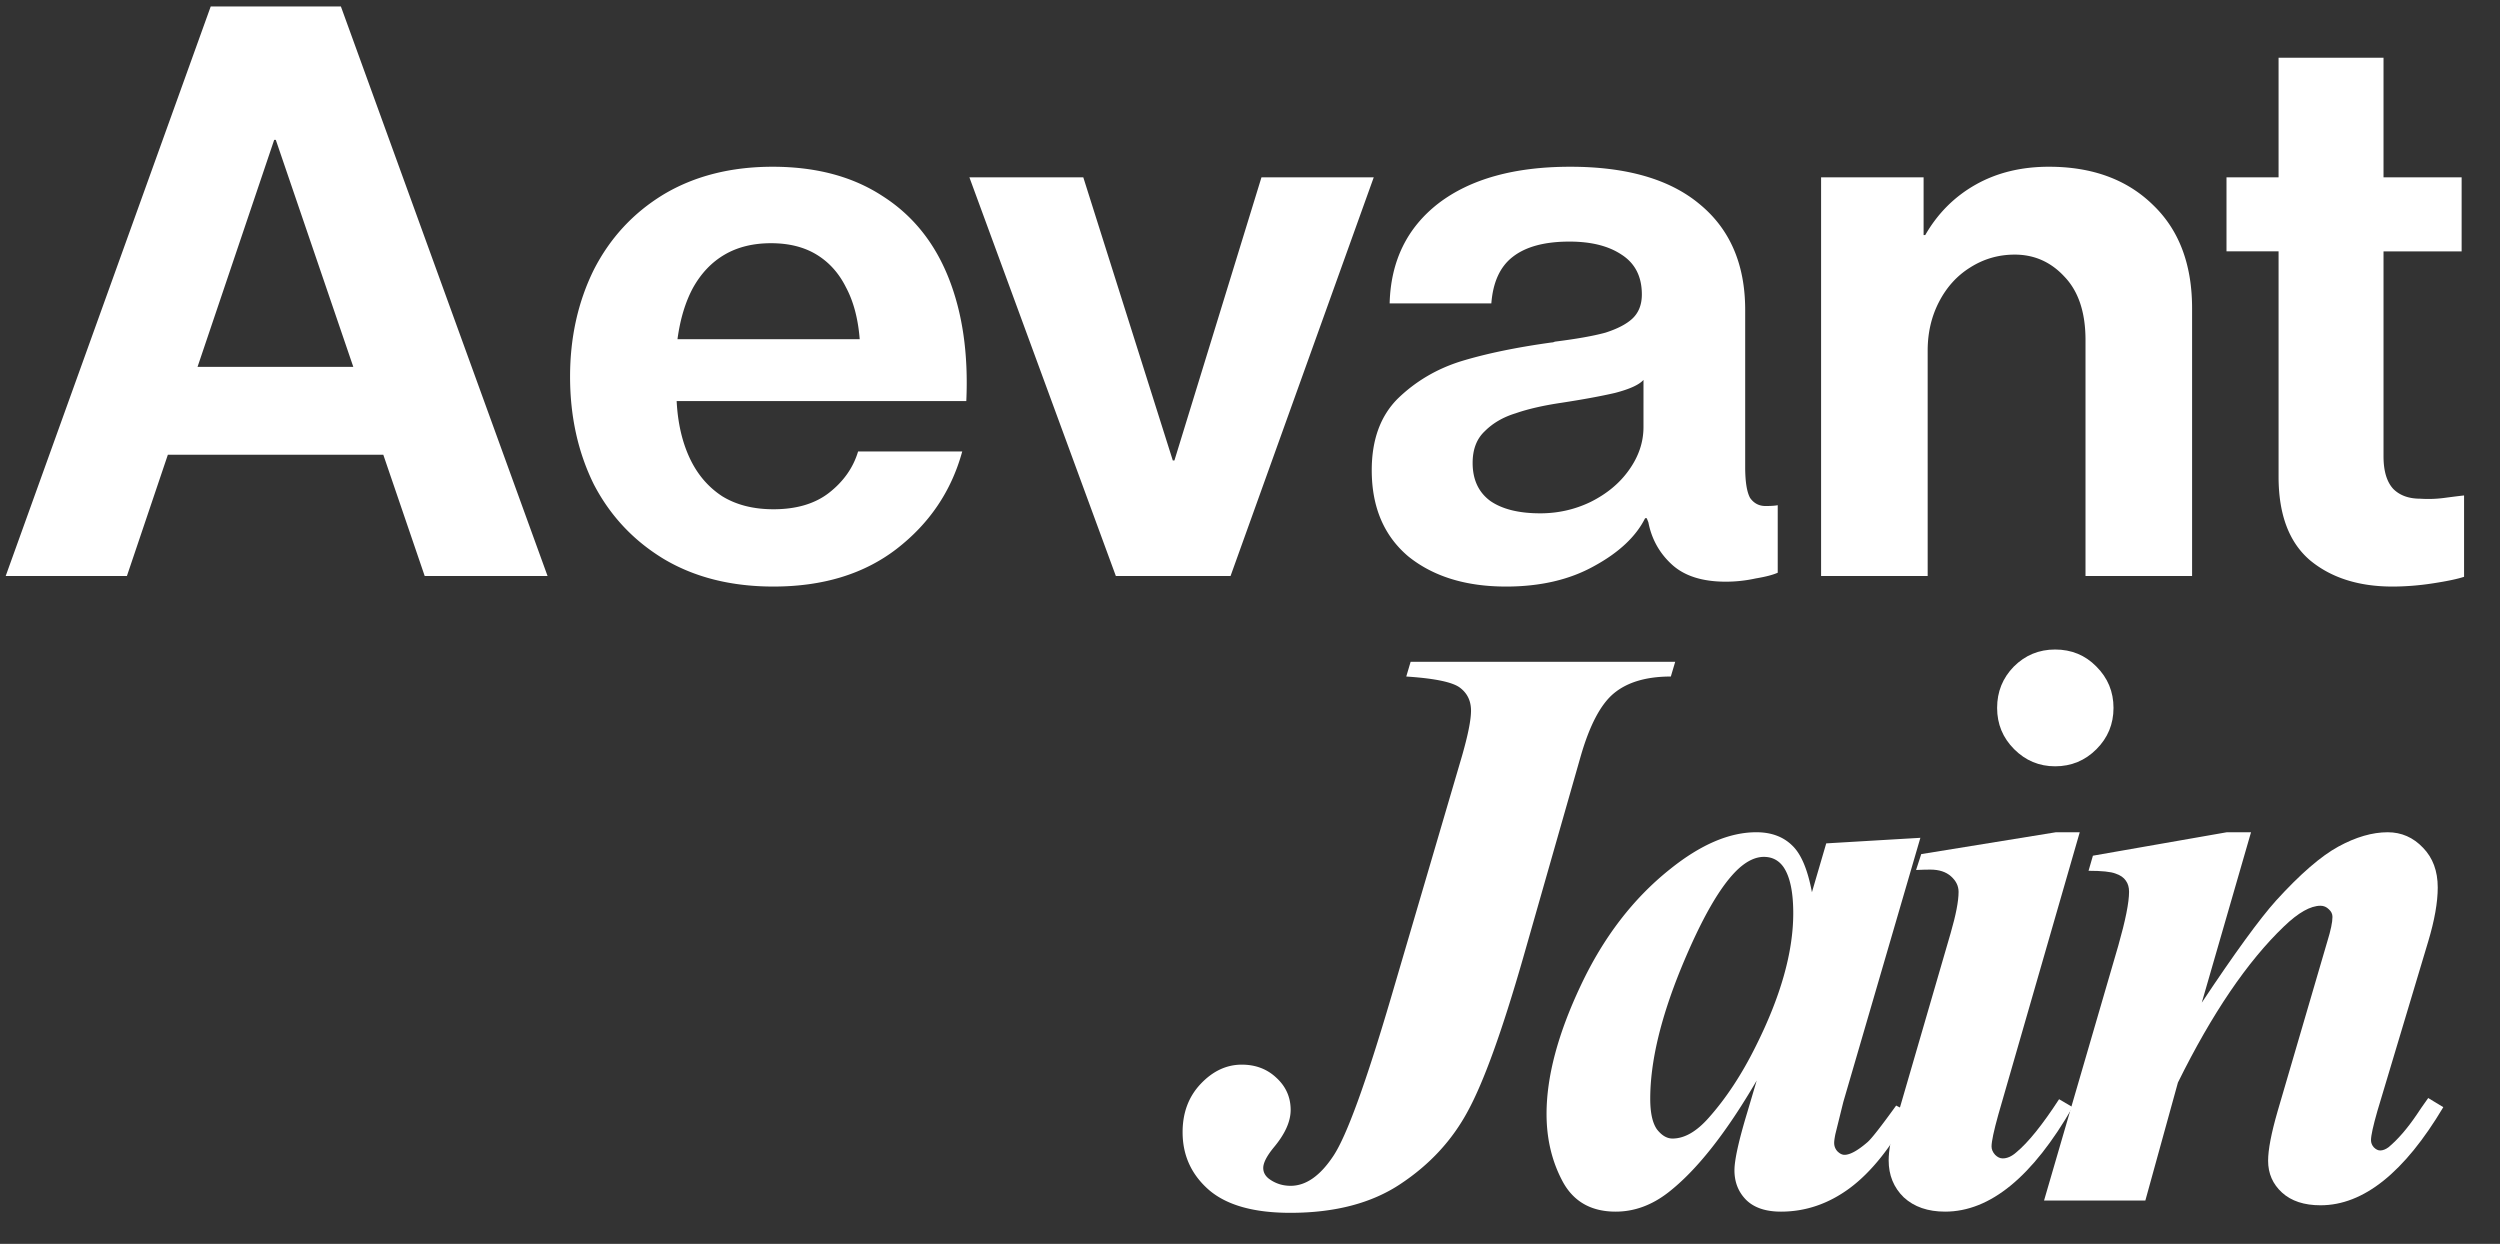 <svg xmlns="http://www.w3.org/2000/svg" width="408" height="203" fill="none"><rect width="100%" height="100%" fill="#333333" stroke="none"/><path fill="#fff" d="m367.367 135.823-8.039 27.814c5.403-8.126 9.444-13.68 12.124-16.662 3.933-4.323 7.326-7.262 10.178-8.818 2.853-1.556 5.533-2.334 8.04-2.334 2.247 0 4.171.843 5.77 2.529 1.599 1.642 2.399 3.803 2.399 6.483 0 2.42-.519 5.36-1.556 8.817l-8.299 27.684c-.691 2.42-1.037 3.998-1.037 4.733 0 .432.151.821.454 1.167.345.346.691.519 1.037.519.432 0 .886-.173 1.361-.519 1.513-1.254 3.048-3.026 4.604-5.316.389-.606 1.015-1.513 1.88-2.723l2.463 1.491c-6.353 10.676-13.031 16.013-20.033 16.013-2.68 0-4.776-.691-6.289-2.074s-2.269-3.112-2.269-5.187c0-1.815.519-4.517 1.556-8.104l8.104-27.684c.562-1.815.843-3.155.843-4.019 0-.476-.195-.886-.584-1.232-.389-.389-.842-.584-1.361-.584-1.642 0-3.631 1.124-5.965 3.372-5.964 5.705-11.734 14.198-17.31 25.479l-5.316 19.255h-16.533l12.124-41.622c1.167-4.106 1.75-7.024 1.75-8.753 0-.735-.172-1.34-.518-1.815-.346-.519-.908-.908-1.686-1.167-.778-.303-2.247-.454-4.409-.454l.714-2.464 21.848-3.825h3.955Z"/><path fill="#fff" d="M335.394 106c2.68 0 4.927.929 6.743 2.788 1.858 1.858 2.788 4.106 2.788 6.742 0 2.637-.93 4.885-2.788 6.743-1.859 1.859-4.106 2.788-6.743 2.788-2.593 0-4.819-.929-6.678-2.788-1.858-1.858-2.787-4.106-2.787-6.743 0-2.636.907-4.884 2.722-6.742 1.859-1.859 4.107-2.788 6.743-2.788Zm4.02 29.823-13.291 46.096c-.735 2.637-1.102 4.366-1.102 5.187 0 .476.194.929.583 1.362.389.389.8.583 1.232.583.735 0 1.47-.324 2.204-.972 1.945-1.6 4.279-4.495 7.002-8.688l2.205 1.297c-6.527 11.367-13.464 17.051-20.812 17.051-2.809 0-5.057-.778-6.742-2.334-1.643-1.599-2.464-3.609-2.464-6.03 0-1.599.367-3.63 1.102-6.094l9.012-30.99c.864-2.983 1.297-5.23 1.297-6.743 0-.951-.411-1.794-1.232-2.528-.821-.735-1.945-1.102-3.371-1.102-.649 0-1.427.021-2.334.064l.842-2.593 21.979-3.566h3.89Z"/><path fill="#fff" d="m313.405 136.731-12.577 43.114-1.297 5.251c-.13.649-.194 1.124-.194 1.427 0 .518.172.972.518 1.361.389.389.778.584 1.167.584.908 0 2.161-.692 3.761-2.075.648-.562 2.204-2.55 4.668-5.965l2.269 1.167c-3.069 5.619-6.354 9.725-9.855 12.319-3.458 2.55-7.196 3.825-11.216 3.825-2.464 0-4.344-.627-5.641-1.88-1.296-1.297-1.945-2.918-1.945-4.863 0-1.685.692-4.819 2.075-9.401l1.556-5.251c-5.014 8.601-9.833 14.695-14.458 18.283-2.679 2.074-5.532 3.112-8.558 3.112-3.976 0-6.85-1.621-8.622-4.863-1.773-3.285-2.659-6.98-2.659-11.086 0-6.094 1.859-13.075 5.576-20.941 3.717-7.91 8.601-14.263 14.652-19.061 4.971-3.977 9.639-5.965 14.004-5.965 2.421 0 4.366.713 5.835 2.14 1.47 1.383 2.55 3.933 3.242 7.65l2.334-7.974 15.365-.908Zm-20.746 12.318c0-3.501-.54-6.029-1.621-7.585-.778-1.081-1.837-1.621-3.177-1.621s-2.723.648-4.149 1.945c-2.896 2.68-6.03 8.126-9.401 16.338-3.328 8.169-4.992 15.236-4.992 21.2 0 2.291.367 3.955 1.102 4.992.778.994 1.621 1.492 2.529 1.492 1.945 0 3.911-1.124 5.899-3.372 2.853-3.198 5.425-7.11 7.715-11.735 4.063-8.125 6.095-15.343 6.095-21.654Zm-63.158-38.64.713-2.399h43.179l-.713 2.399c-3.977 0-7.067.907-9.271 2.723-2.161 1.772-3.977 5.208-5.446 10.308l-9.401 32.935c-3.415 11.886-6.419 20.207-9.012 24.961-2.55 4.754-6.202 8.709-10.957 11.865-4.711 3.155-10.719 4.732-18.023 4.732-5.922 0-10.33-1.232-13.226-3.695-2.896-2.507-4.344-5.662-4.344-9.466 0-3.155.972-5.77 2.917-7.845 1.989-2.117 4.236-3.176 6.743-3.176 2.248 0 4.128.713 5.641 2.139 1.556 1.426 2.334 3.177 2.334 5.252 0 1.901-.93 3.954-2.788 6.159-1.124 1.383-1.686 2.485-1.686 3.306 0 .692.303 1.275.908 1.751 1.037.778 2.226 1.167 3.566 1.167 2.506 0 4.84-1.643 7.002-4.928 2.161-3.285 5.294-11.907 9.4-25.868l11.541-39.289c.994-3.458 1.491-5.943 1.491-7.456 0-1.599-.605-2.852-1.816-3.76-1.21-.908-4.127-1.513-8.752-1.815Zm160.951-14.683c-5.489 0-9.959-1.416-13.411-4.249-3.452-2.92-5.178-7.48-5.178-13.676v-36.78h-8.498V28.94h8.498V9.42h17.128v19.52h12.747v12.083h-12.747v33.46c0 2.39.531 4.16 1.593 5.31 1.063 1.063 2.523 1.594 4.382 1.594a19.99 19.99 0 0 0 3.983-.133c1.328-.177 2.39-.31 3.187-.398v13.278c-1.062.354-2.744.708-5.045 1.062a43.698 43.698 0 0 1-6.639.531Zm-93.25-66.787h16.73v9.427h.266c2.035-3.54 4.78-6.285 8.232-8.232 3.452-1.948 7.435-2.921 11.95-2.921 7.081 0 12.746 2.08 16.995 6.24 4.249 4.072 6.374 9.693 6.374 16.863V94h-17.394V55.494c0-4.514-1.151-7.966-3.452-10.356-2.213-2.39-4.913-3.585-8.1-3.585-2.655 0-5.09.708-7.303 2.124-2.124 1.328-3.806 3.187-5.045 5.577-1.24 2.39-1.859 5.045-1.859 7.967V94h-17.394V28.939Zm-51.425 66.787c-6.55 0-11.861-1.638-15.933-4.913-3.983-3.363-5.975-8.055-5.975-14.074 0-4.957 1.416-8.852 4.249-11.685 2.921-2.832 6.373-4.868 10.357-6.107 4.071-1.24 8.984-2.258 14.738-3.054.177 0 .354-.044.531-.133 3.541-.443 6.285-.93 8.232-1.46 1.948-.62 3.408-1.373 4.382-2.258 1.062-.974 1.593-2.301 1.593-3.983 0-2.921-1.106-5.09-3.319-6.506-2.125-1.417-4.957-2.125-8.498-2.125-4.072 0-7.17.841-9.294 2.523-2.036 1.593-3.187 4.116-3.453 7.568H226.79c.177-6.904 2.833-12.348 7.967-16.331 5.222-3.984 12.392-5.975 21.51-5.975 9.206 0 16.243 2.036 21.112 6.107 4.957 4.072 7.435 9.826 7.435 17.262v25.626c0 2.39.266 4.072.797 5.045.619.885 1.46 1.328 2.523 1.328.885 0 1.549-.044 1.991-.133v11.02c-.796.355-1.991.665-3.585.93a22.583 22.583 0 0 1-4.913.532c-3.806 0-6.727-.93-8.763-2.789-2.036-1.859-3.319-4.16-3.85-6.904l-.266-.664h-.266c-1.504 3.01-4.293 5.62-8.365 7.834-3.983 2.213-8.763 3.32-14.34 3.32Zm5.577-11.95c2.921 0 5.665-.62 8.232-1.859 2.656-1.328 4.736-3.054 6.241-5.178 1.593-2.213 2.39-4.559 2.39-7.037V62c-.708.796-2.257 1.504-4.647 2.124-2.302.531-5.179 1.062-8.631 1.593-3.01.443-5.532 1.018-7.568 1.726-2.036.62-3.718 1.594-5.046 2.921-1.328 1.24-1.992 2.966-1.992 5.179 0 2.744.974 4.824 2.922 6.24 1.947 1.328 4.647 1.992 8.099 1.992Zm-93.149-54.837h18.589L191.4 75.146h.265l14.207-46.207h18.324L200.827 94h-18.722l-23.9-65.061ZM126.23 95.726c-6.904 0-12.879-1.505-17.925-4.514-4.957-3.01-8.763-7.082-11.419-12.216-2.567-5.222-3.85-11.065-3.85-17.527 0-6.373 1.283-12.17 3.85-17.394 2.656-5.222 6.462-9.338 11.419-12.348 5.046-3.01 10.977-4.514 17.793-4.514 7.081 0 13.056 1.593 17.925 4.78 4.868 3.098 8.453 7.524 10.755 13.277 2.301 5.754 3.275 12.482 2.921 20.183H110.43c.177 3.54.885 6.639 2.124 9.294 1.24 2.656 3.01 4.736 5.311 6.24 2.302 1.417 5.09 2.125 8.365 2.125 3.718 0 6.728-.885 9.029-2.655 2.39-1.86 3.984-4.116 4.78-6.772h16.996c-1.77 6.462-5.355 11.773-10.755 15.933-5.311 4.072-11.994 6.108-20.05 6.108Zm14.075-40.364c-.266-3.364-1.018-6.197-2.257-8.498-1.151-2.302-2.744-4.072-4.78-5.311-2.036-1.24-4.515-1.86-7.436-1.86-2.921 0-5.444.62-7.568 1.86-2.125 1.239-3.851 3.054-5.179 5.444-1.239 2.301-2.08 5.09-2.522 8.365h29.742ZM34.39 1.055h21.244L89.36 94H69.31L45.012 22.83h-.266L20.713 94H.93L34.39 1.055ZM20.447 59.876H68.38v14.34H20.448v-14.34Z"/></svg>